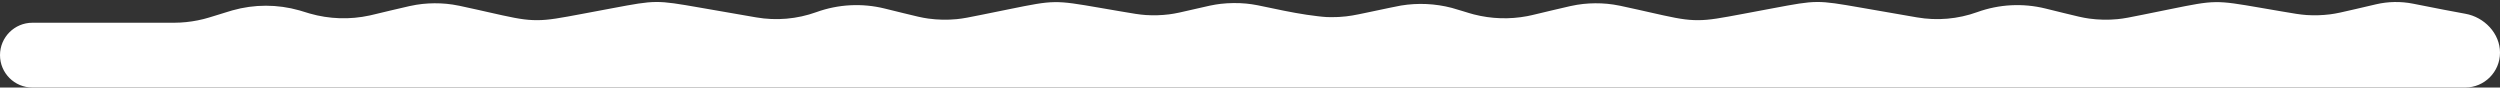 <?xml version="1.0" encoding="UTF-8"?> <svg xmlns="http://www.w3.org/2000/svg" width="3056" height="107" viewBox="0 0 3056 107" fill="none"><rect x="0" y="0" width="3056" height="107" fill="#333333" stroke="none"/><path d="M277.304 14.729L264.439 18.702C256.645 21.109 252.748 22.312 248.811 23.299C239.525 25.624 230.037 27.056 220.478 27.574C216.425 27.793 212.347 27.793 204.19 27.793H39.603C17.731 27.793 0 45.524 0 67.397C0 89.269 17.731 107 39.603 107H3013.39C3036.92 107 3056 87.924 3056 64.393C3056 40.82 3036.85 20.929 3013.64 16.817C2998.61 14.156 2978.5 10.207 2949.74 4.509C2934.75 1.539 2919.3 1.794 2904.43 5.262L2879.03 11.182L2879.03 11.182C2863.63 14.772 2855.93 16.566 2848.15 17.541C2838.69 18.725 2829.14 19.005 2819.63 18.377C2811.81 17.86 2804.02 16.52 2788.43 13.839L2763.41 9.534C2735.79 4.781 2721.97 2.404 2708.04 2.611C2694.11 2.819 2680.37 5.605 2652.9 11.179L2619.56 17.943C2604.06 21.087 2596.3 22.66 2588.51 23.409C2576.91 24.525 2565.22 24.285 2553.68 22.694C2545.93 21.626 2538.25 19.738 2522.89 15.961L2522.89 15.96L2500.36 10.42C2472.74 3.625 2443.72 5.153 2416.97 14.812C2393.4 23.319 2368.02 25.538 2343.33 21.249L2274.42 9.28C2247.78 4.652 2234.46 2.339 2221.02 2.43C2207.57 2.522 2194.28 5.017 2167.71 10.008L2131.31 16.843C2103.59 22.049 2089.73 24.651 2075.73 24.645C2073.95 24.644 2072.17 24.611 2070.38 24.547C2056.39 24.041 2042.64 20.933 2015.13 14.717L2003.45 12.078C1984.16 7.719 1974.51 5.539 1964.77 4.641C1954.96 3.736 1945.09 3.8 1935.29 4.832C1925.56 5.856 1915.94 8.16 1896.71 12.768L1881.08 16.514L1881.07 16.514C1874.01 18.207 1870.48 19.053 1866.97 19.72C1845.29 23.831 1822.98 23.113 1801.62 17.616C1798.16 16.725 1794.69 15.654 1787.75 13.51L1787.75 13.509L1787.74 13.509C1781.17 11.48 1777.89 10.465 1774.61 9.613C1754.38 4.353 1733.27 3.38 1712.64 6.758C1709.29 7.305 1705.93 8.013 1699.2 9.43L1670.52 15.464C1656.08 18.505 1648.85 20.026 1637.64 20.676C1636.94 20.717 1635.09 20.804 1634.39 20.83C1623.16 21.237 1619.08 20.772 1610.9 19.843C1592.73 17.777 1574.3 14.2 1556.16 10.33C1540.18 6.92 1532.18 5.215 1523.6 4.394C1513.51 3.429 1502.31 3.535 1492.23 4.69C1483.67 5.672 1475.79 7.509 1460.03 11.182C1444.63 14.771 1436.93 16.566 1429.15 17.541C1419.69 18.725 1410.14 19.005 1400.63 18.377C1392.81 17.86 1385.02 16.52 1369.43 13.839L1344.41 9.534C1316.79 4.781 1302.97 2.404 1289.04 2.611C1275.11 2.819 1261.37 5.605 1233.9 11.179L1200.56 17.943C1185.06 21.087 1177.3 22.66 1169.51 23.409C1157.91 24.525 1146.22 24.285 1134.68 22.694C1126.93 21.626 1119.25 19.737 1103.89 15.96L1081.36 10.42C1053.74 3.625 1024.72 5.153 997.965 14.812C974.396 23.319 949.016 25.538 924.328 21.249L855.422 9.28C828.783 4.652 815.463 2.339 802.017 2.43C788.57 2.522 775.283 5.017 748.709 10.008L712.307 16.843C684.59 22.049 670.732 24.651 656.735 24.645C654.95 24.644 653.166 24.611 651.382 24.547C637.395 24.041 623.641 20.933 596.133 14.717L596.133 14.717L584.452 12.078C565.161 7.719 555.515 5.539 545.774 4.641C535.963 3.736 526.086 3.8 516.287 4.832C506.559 5.856 496.942 8.16 477.708 12.768L458.056 17.477C454.979 18.214 453.44 18.583 451.919 18.914C427.702 24.188 402.556 23.378 378.729 16.558C377.232 16.13 375.72 15.663 372.696 14.729L372.696 14.729C369.294 13.678 367.593 13.153 365.915 12.677C339.165 5.094 310.835 5.094 284.085 12.677C282.407 13.153 280.706 13.678 277.304 14.729Z" fill="white"></path></svg> 